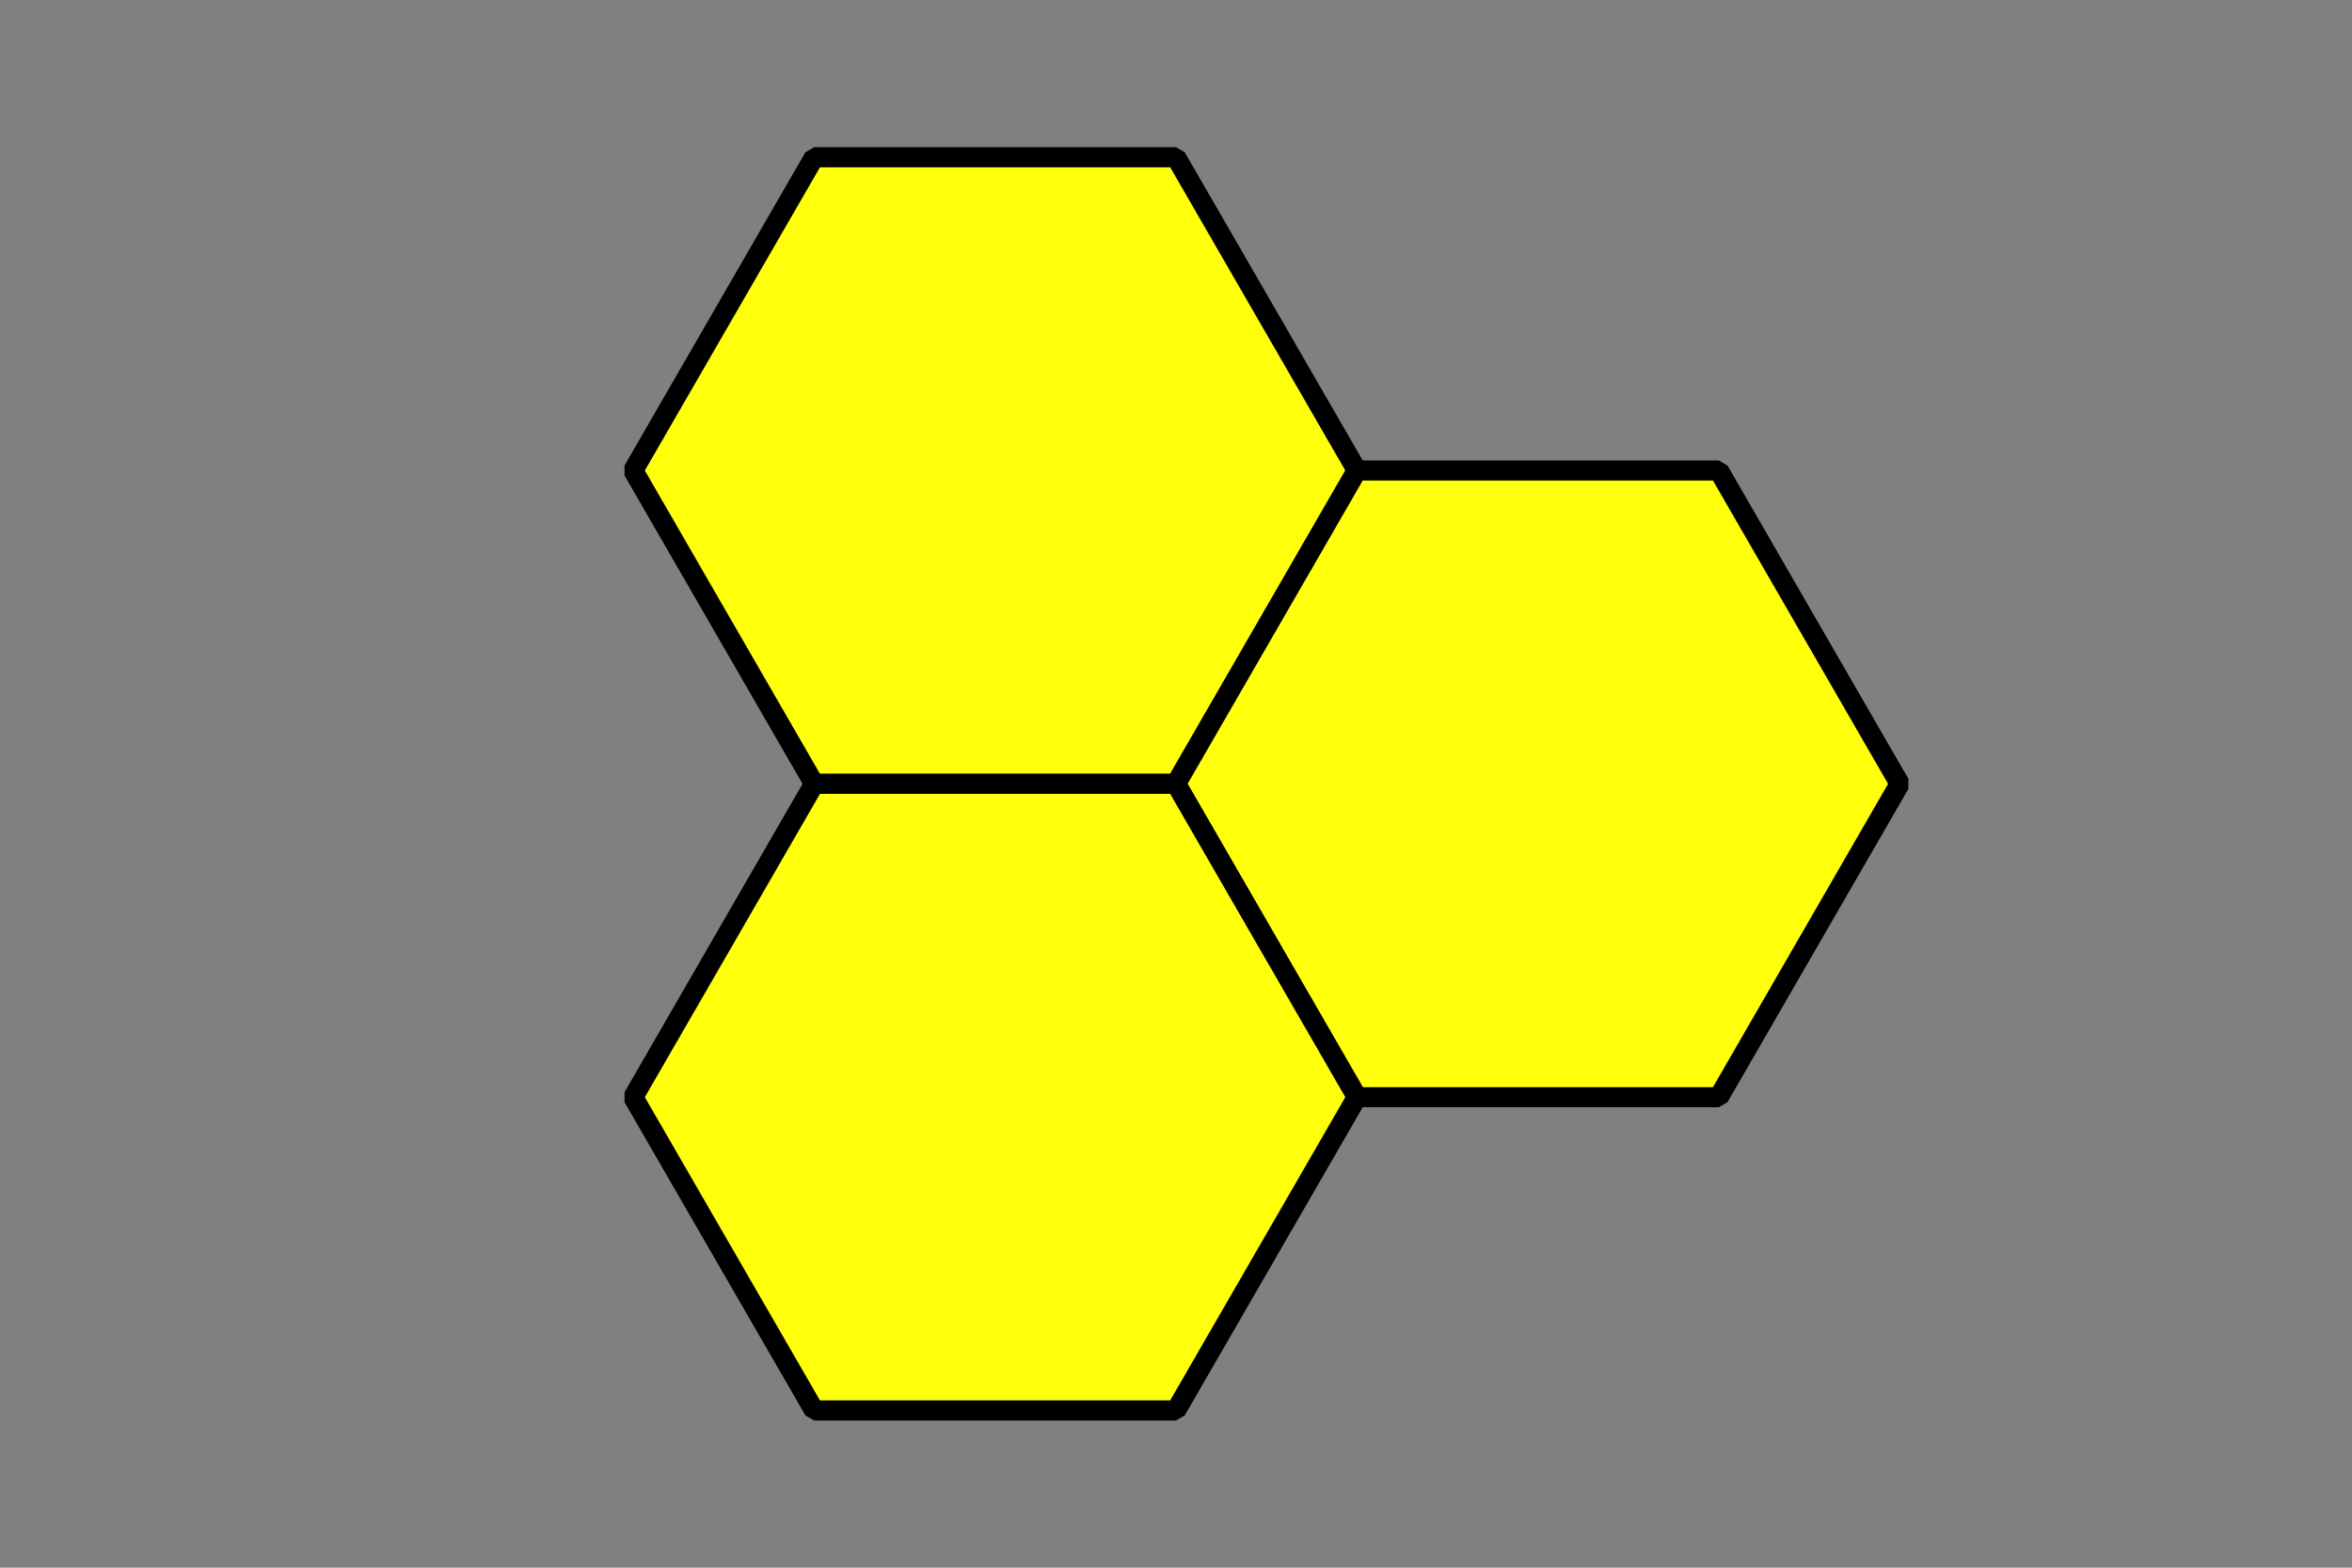 <?xml version='1.0' encoding='UTF-8'?>
<!-- This file was generated by dvisvgm 2.1.3 -->
<svg height='78pt' version='1.1' viewBox='-72 -72 117 78' width='117pt' xmlns='http://www.w3.org/2000/svg' xmlns:xlink='http://www.w3.org/1999/xlink'>
<rect x="-72" y="-72" width="117" height="78" fill="#808080" stroke="none"/>
<defs>
<clipPath id='clip1'>
<path d='M-72 6V-72H45V6ZM45 -72'/>
</clipPath>
</defs>
<g id='page1'>
<path clip-path='url(#clip1)' d='M-13.5 -33H-31.5L-40.5 -48.59L-31.5 -64.176H-13.5L-4.5 -48.59L-13.5 -33Z' fill='#ffff0c'/>
<path clip-path='url(#clip1)' d='M-13.5 -33H-31.5L-40.5 -48.59L-31.5 -64.176H-13.5L-4.5 -48.59L-13.5 -33Z' fill='none' stroke='#000000' stroke-linejoin='bevel' stroke-miterlimit='10.037' stroke-width='1'/>
<path clip-path='url(#clip1)' d='M-13.5 -33L-4.5 -48.59H13.5L22.5 -33L13.5 -17.41H-4.5L-13.5 -33Z' fill='#ffff0c'/>
<path clip-path='url(#clip1)' d='M-13.5 -33L-4.5 -48.59H13.5L22.5 -33L13.5 -17.41H-4.5L-13.5 -33Z' fill='none' stroke='#000000' stroke-linejoin='bevel' stroke-miterlimit='10.037' stroke-width='1'/>
<path clip-path='url(#clip1)' d='M-13.5 -33L-4.5 -17.41L-13.5 -1.824H-31.5L-40.5 -17.41L-31.5 -33H-13.5Z' fill='#ffff0c'/>
<path clip-path='url(#clip1)' d='M-13.5 -33L-4.5 -17.41L-13.5 -1.824H-31.5L-40.5 -17.41L-31.5 -33H-13.5Z' fill='none' stroke='#000000' stroke-linejoin='bevel' stroke-miterlimit='10.037' stroke-width='1'/>
</g>
</svg>